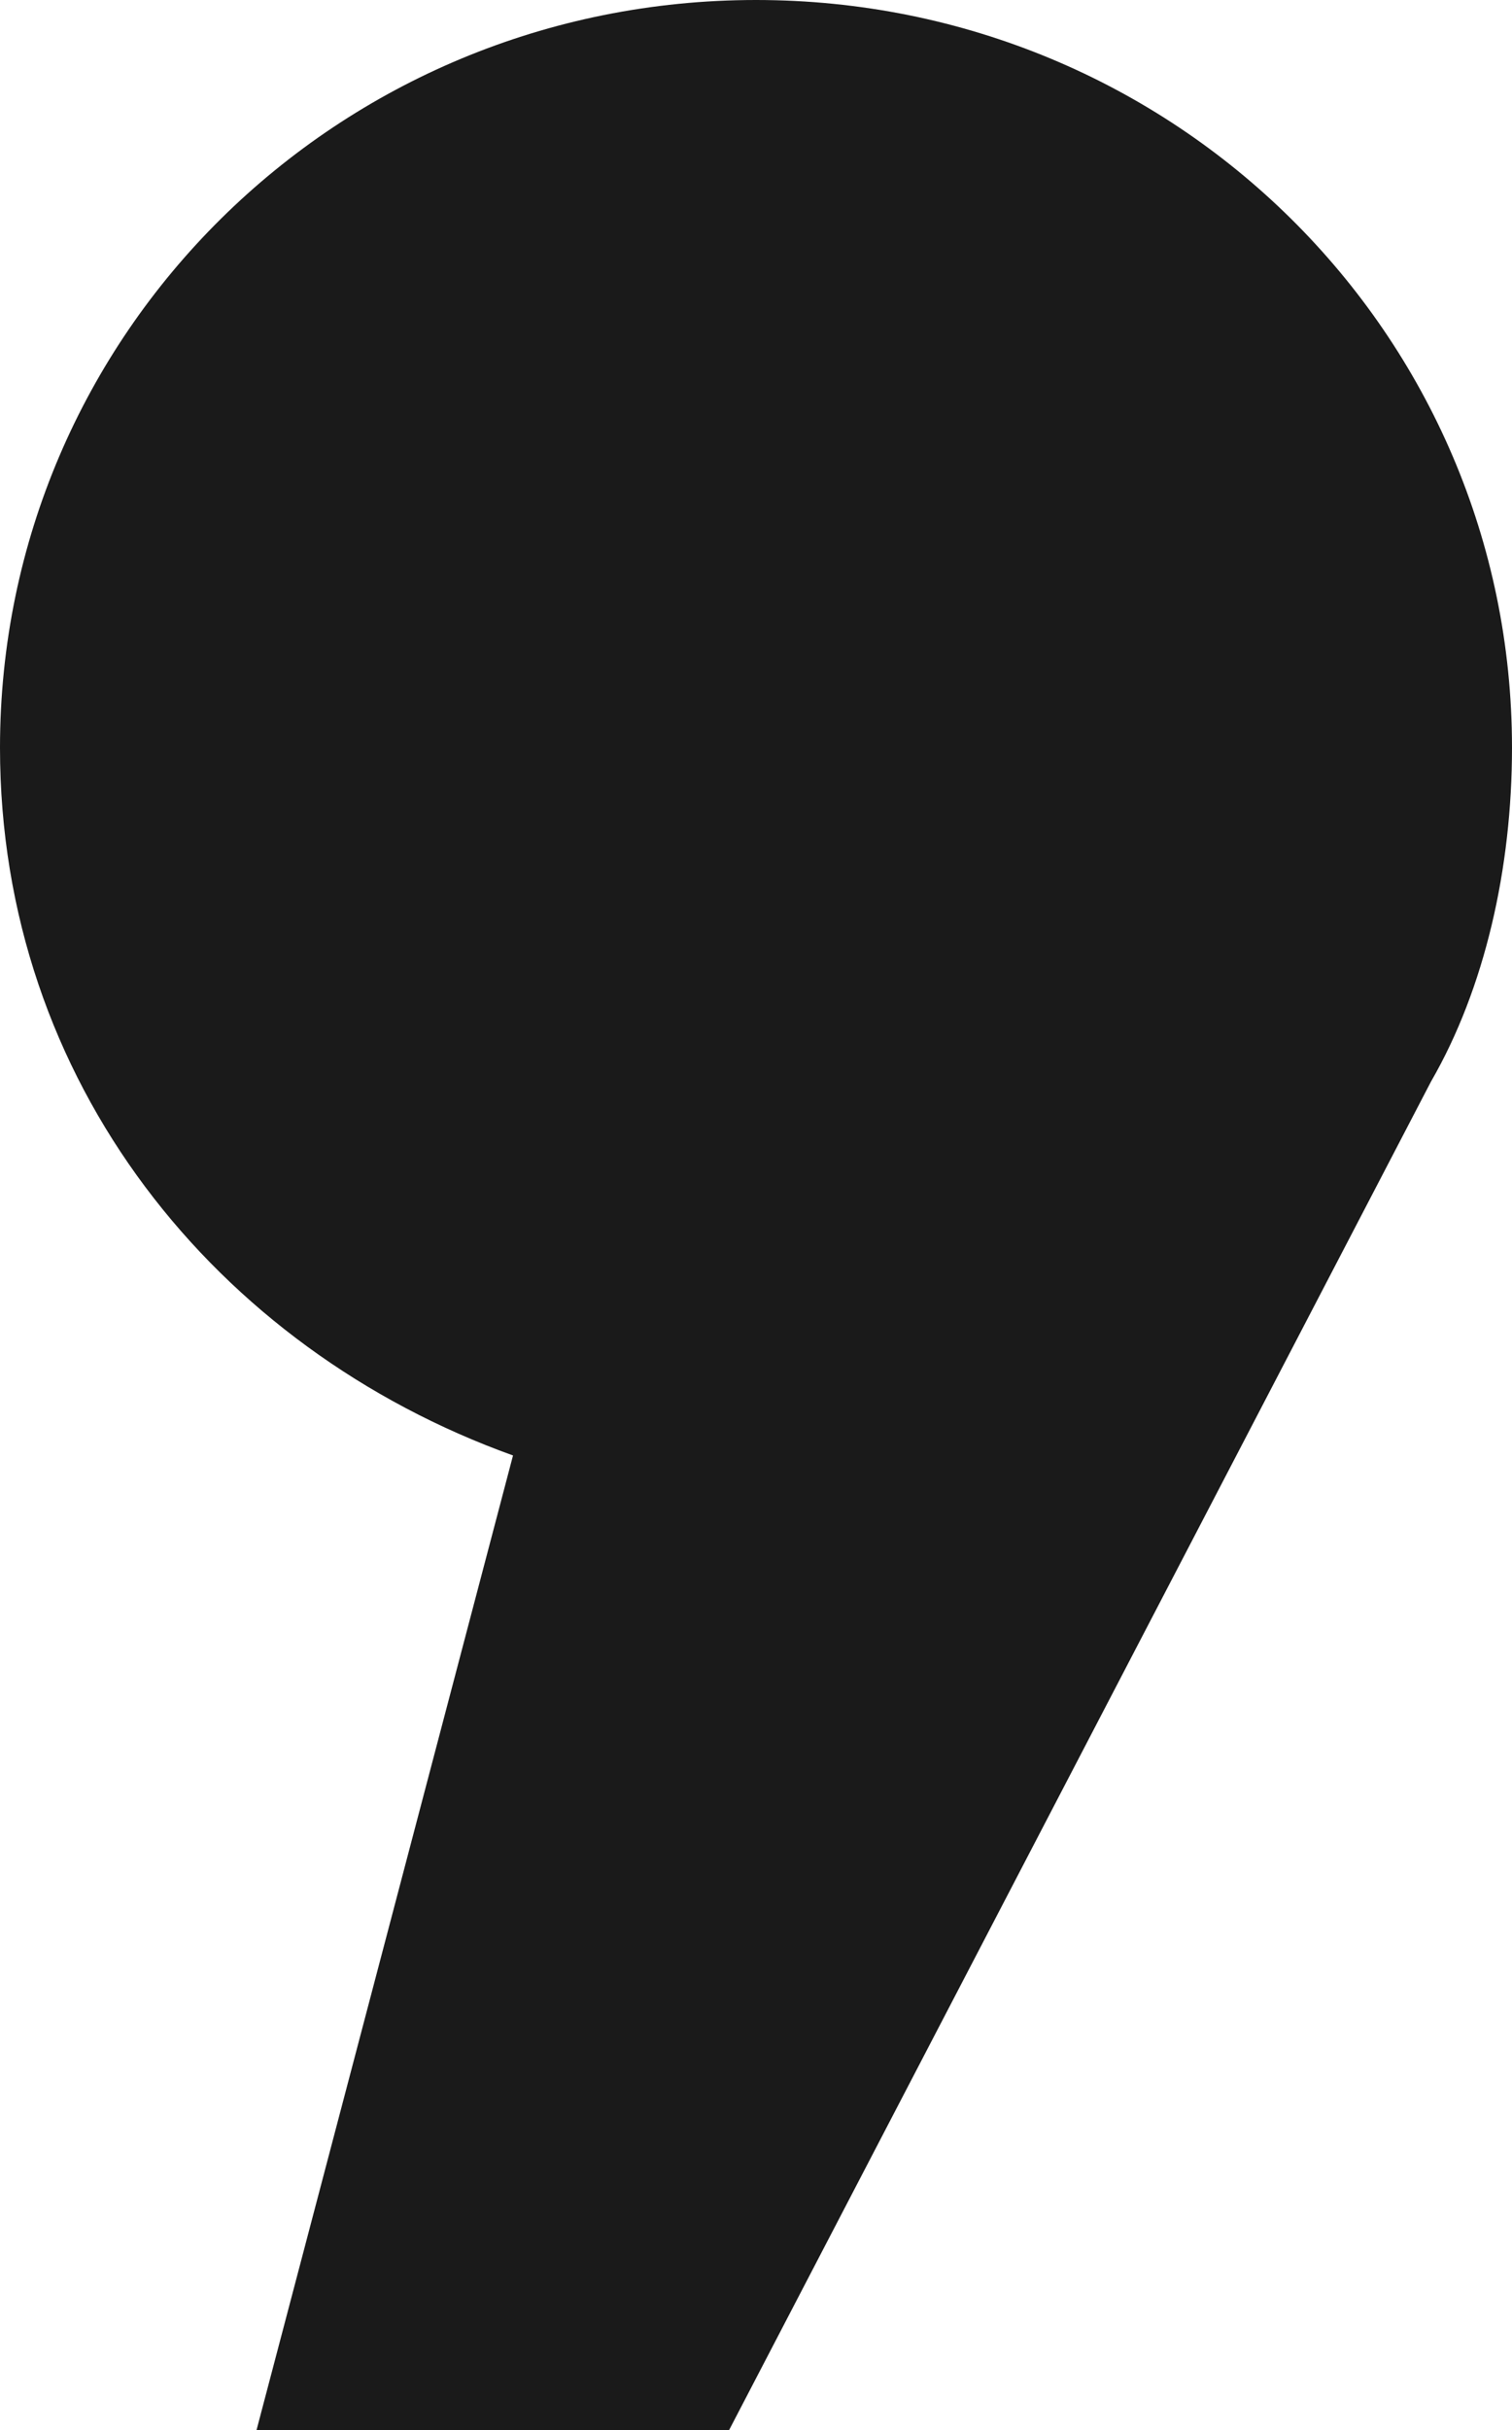 <?xml version="1.0" encoding="UTF-8"?> <svg xmlns="http://www.w3.org/2000/svg" width="61" height="98" viewBox="0 0 61 98" fill="none"> <path d="M61 30.154C61 13.462 47.384 0 30.5 0C13.616 0 0 13.462 0 30.154C0 43.615 8.714 54.385 20.697 58.692L10.348 98H29.411L57.732 43.615C59.911 39.846 61 35 61 30.154Z" fill="#1A1A1A"></path> </svg> 